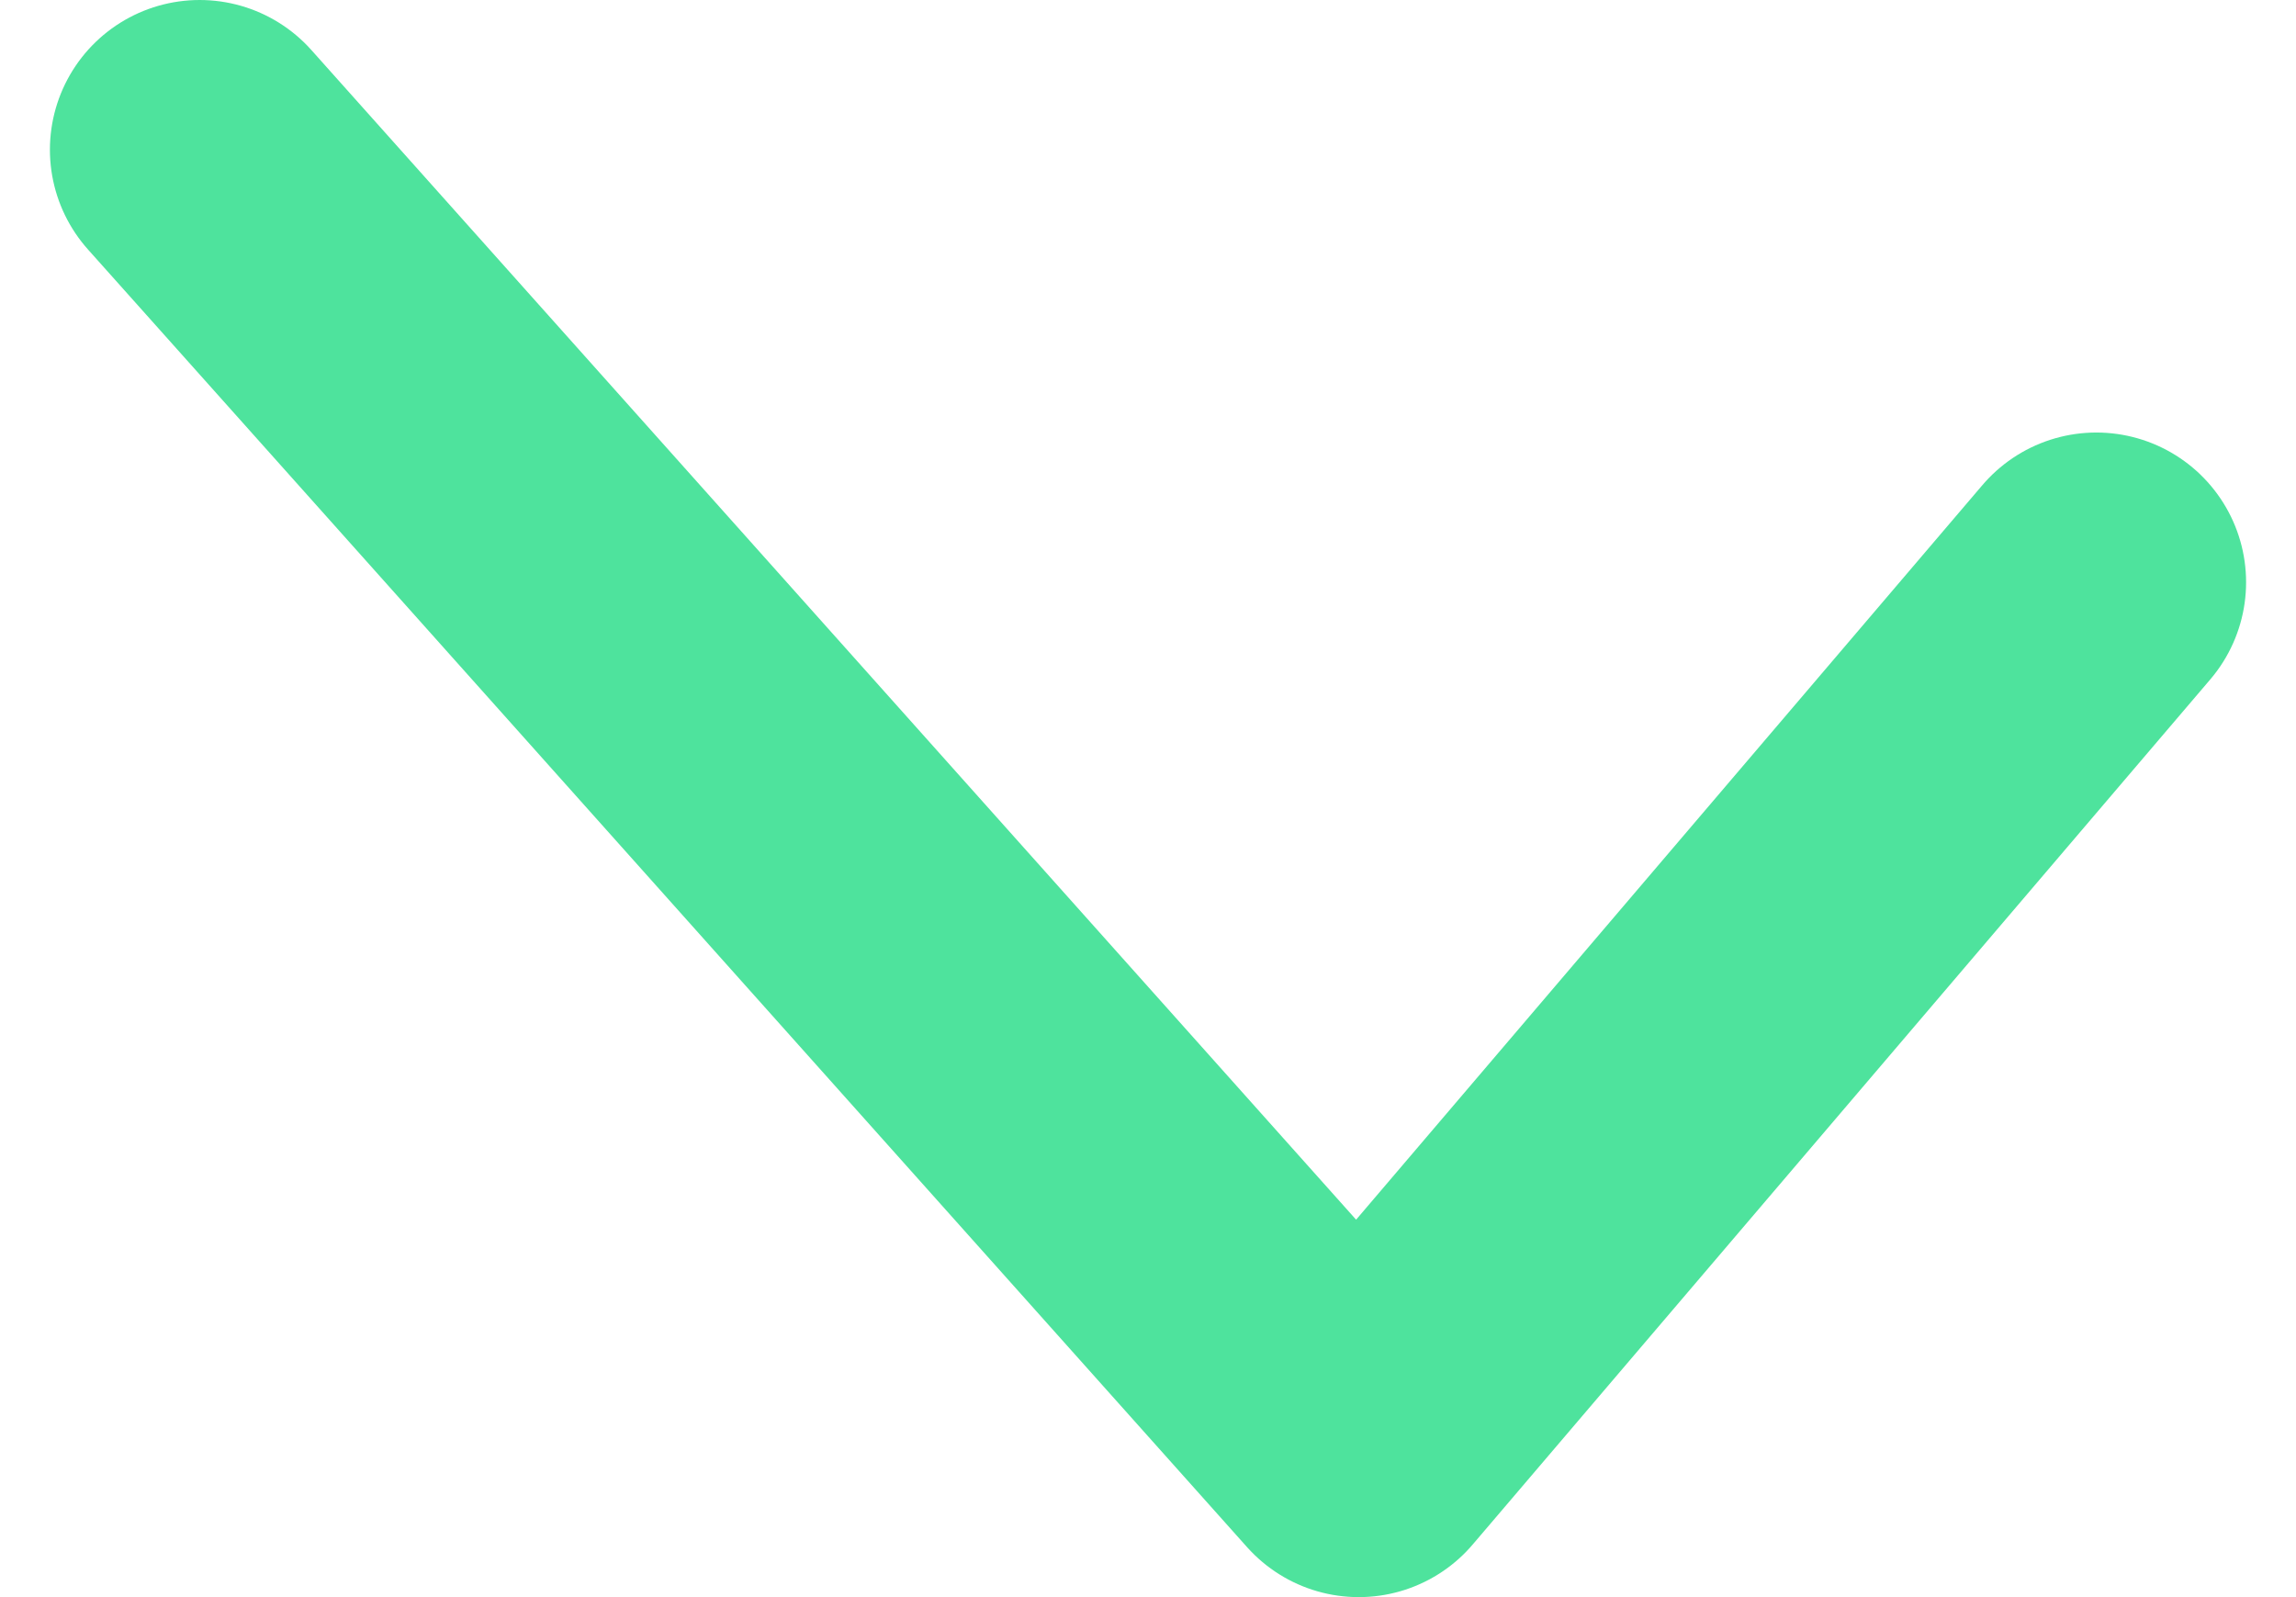 <svg width="23" height="16" viewBox="0 0 23 16" fill="none" xmlns="http://www.w3.org/2000/svg">
<path d="M2 1.5L13.611 14.5L21 5.833" stroke="#4EE39D" stroke-width="3" stroke-linecap="round" stroke-linejoin="round"/>
</svg>

